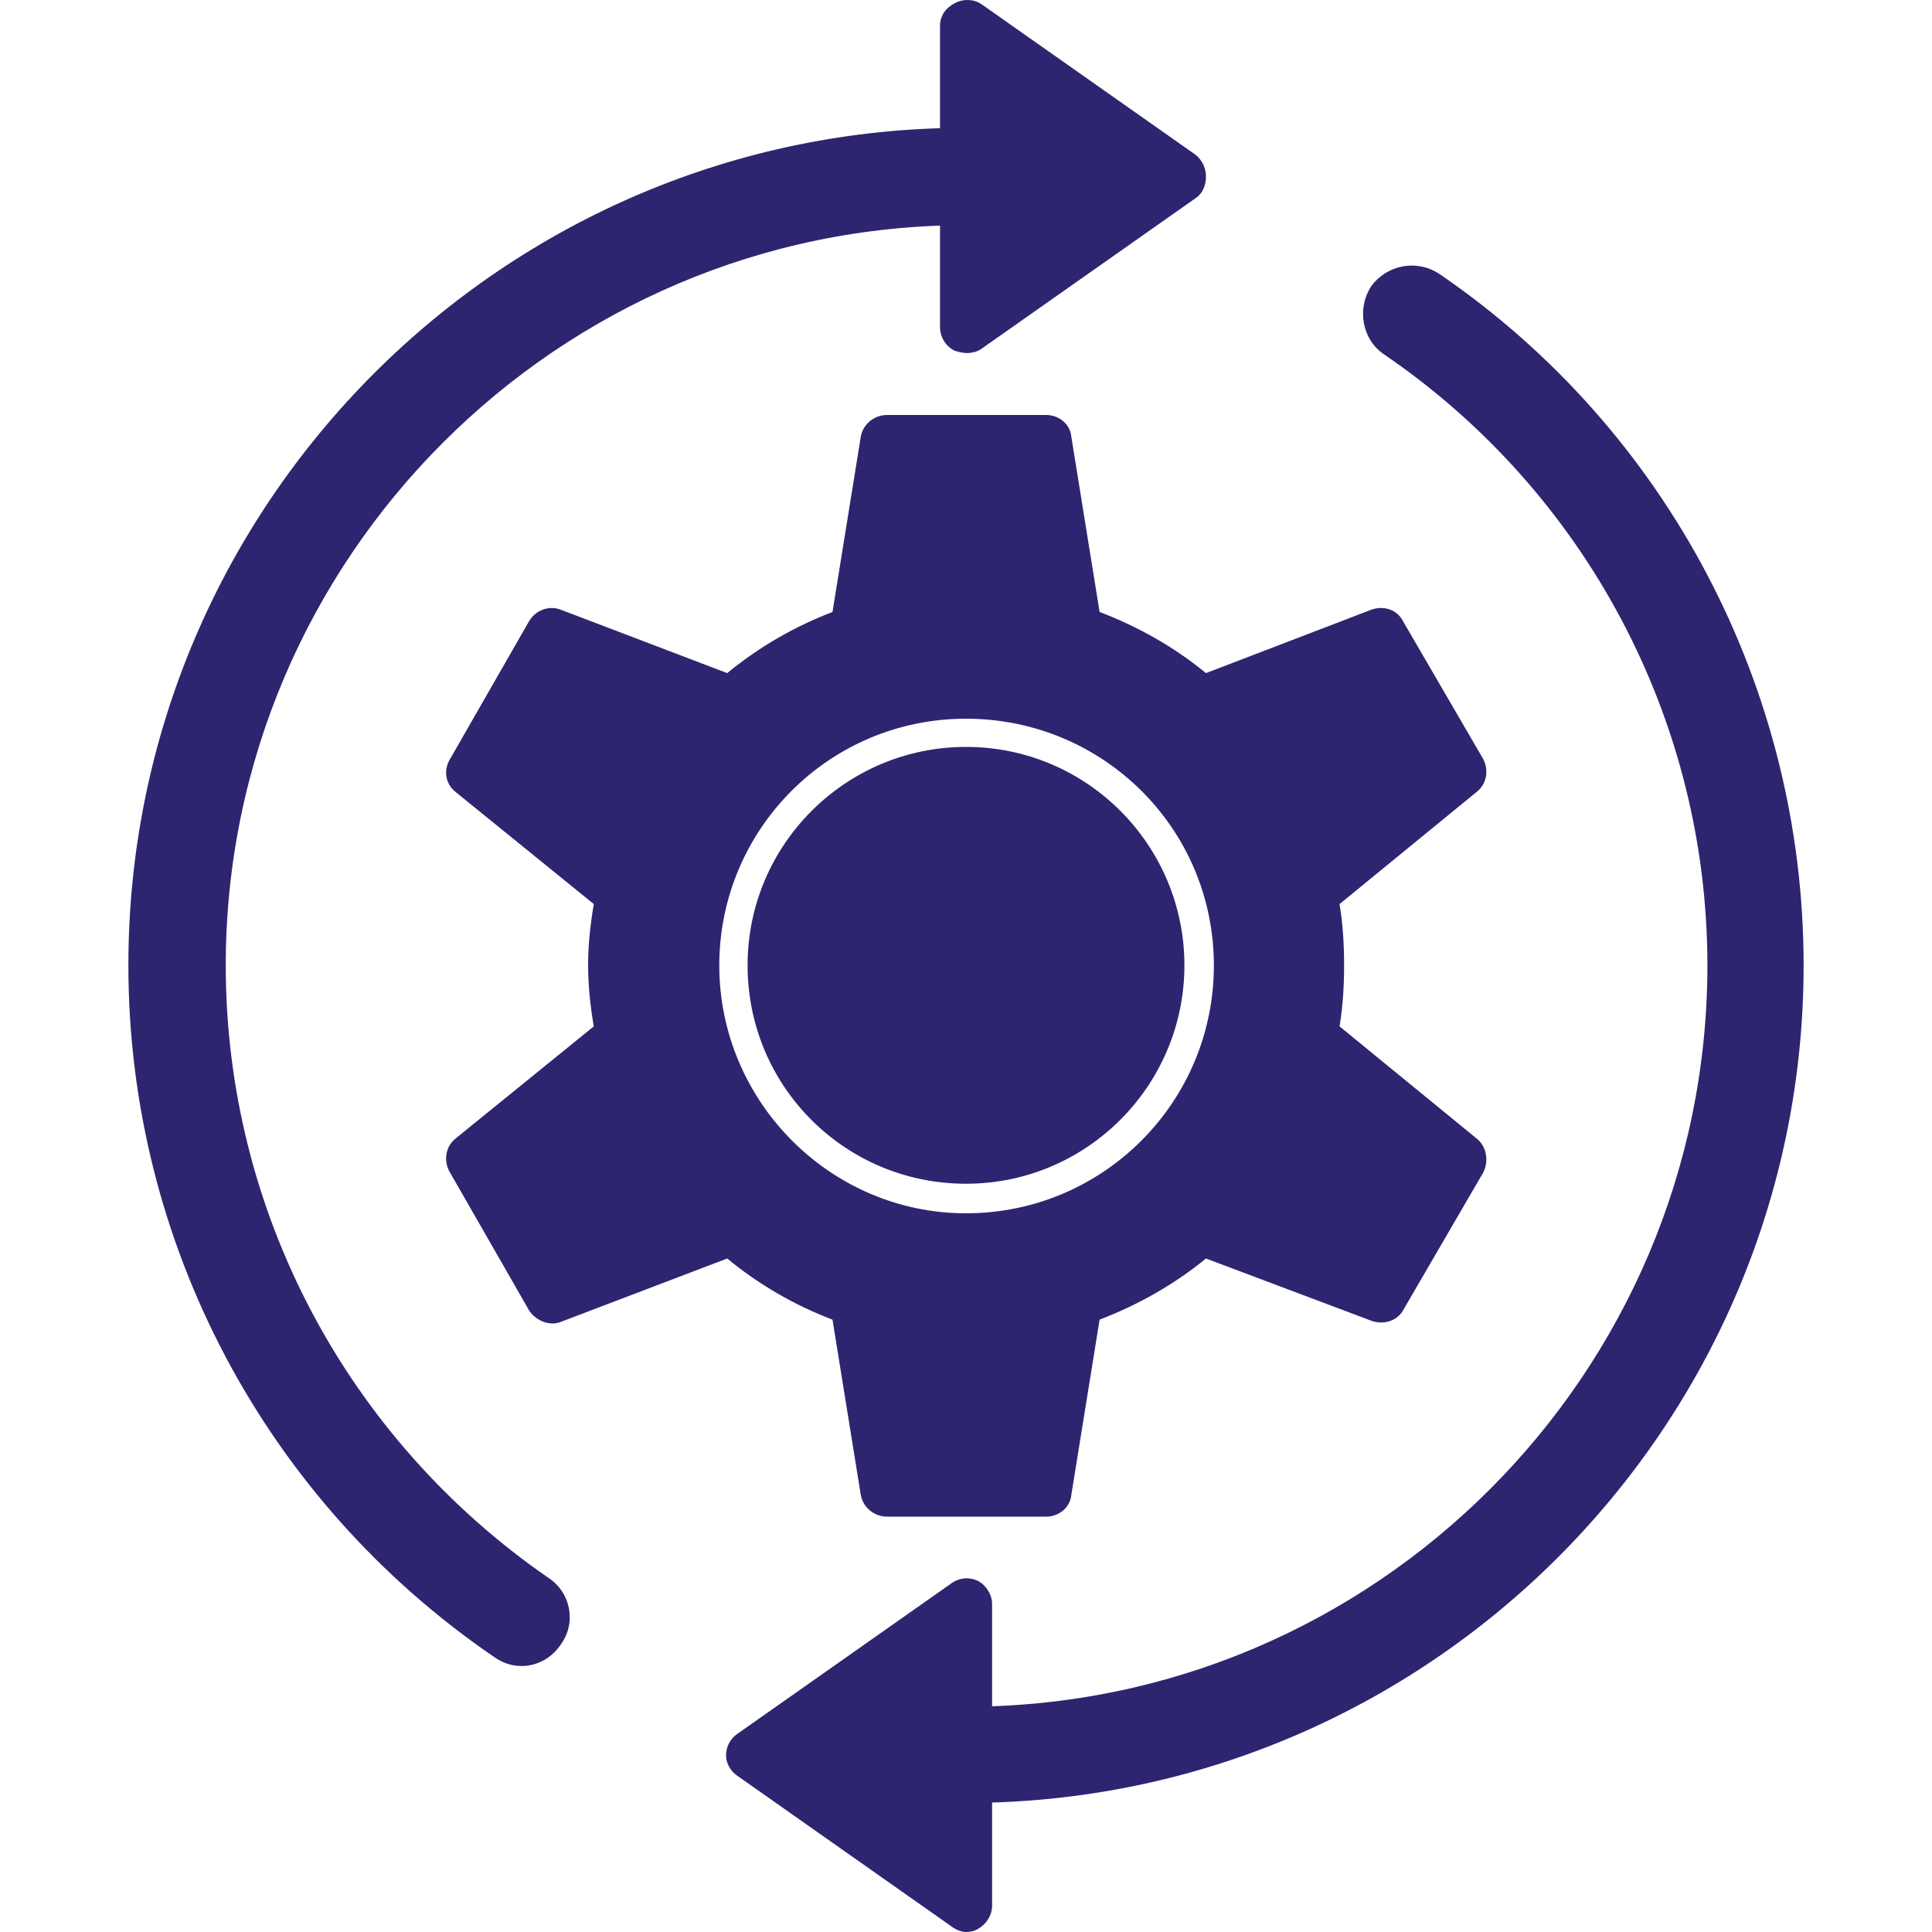 <svg xmlns="http://www.w3.org/2000/svg" id="Layer_1" data-name="Layer 1" viewBox="0 0 200 200"><defs><style>      .cls-1 {        fill: #2e2570;        fill-rule: evenodd;      }    </style></defs><g id="Layer_1-2" data-name="Layer_1"><g><path class="cls-1" d="M53.95,172.46c-1.05,0-1.99-.35-2.81-.94-23.67-16.17-37.85-42.89-37.85-71.59C13.29,52.13,52.19,13.23,100,13.23c2.81,0,5.04,2.23,5.04,5.04s-2.23,5.04-5.04,5.04c-42.18,0-76.63,34.45-76.63,76.63,0,25.43,12.54,48.98,33.39,63.39,2.34,1.52,2.93,4.69,1.29,6.91-.94,1.41-2.46,2.23-4.1,2.23Z"></path><path class="cls-1" d="M100,36.54c-.35,0-.82-.12-1.17-.23-.94-.47-1.52-1.41-1.52-2.46V2.68c0-1.05,.59-1.87,1.52-2.34,.82-.47,1.99-.47,2.81,.12l22.15,15.58c.7,.59,1.05,1.41,1.05,2.23,0,.94-.35,1.76-1.05,2.23l-22.15,15.58c-.47,.35-1.05,.47-1.64,.47Z"></path><path class="cls-1" d="M100,186.64c-2.69,0-5.04-2.23-5.04-4.92s2.34-5.04,5.04-5.04c42.3,0,76.75-34.45,76.75-76.75,0-25.31-12.54-48.98-33.51-63.27-2.23-1.52-2.81-4.69-1.29-7.03,1.64-2.23,4.69-2.81,7.03-1.29,23.67,16.17,37.73,43,37.73,71.59,0,47.81-38.9,86.71-86.71,86.71Z"></path><path class="cls-1" d="M100,200c-.47,0-1.05-.23-1.52-.59l-22.15-15.58c-.7-.47-1.17-1.29-1.17-2.11,0-.94,.47-1.76,1.17-2.23l22.15-15.58c.82-.59,1.87-.7,2.81-.23,.82,.47,1.41,1.41,1.41,2.34v31.29c0,.94-.59,1.87-1.41,2.34-.35,.23-.82,.35-1.29,.35Z"></path><path class="cls-1" d="M108.32,157h-16.52c-1.29,0-2.46-.94-2.69-2.23l-2.93-18.16c-3.98-1.52-7.62-3.63-10.9-6.33l-17.22,6.56c-1.17,.47-2.58-.12-3.28-1.17l-8.2-14.3c-.7-1.17-.47-2.69,.59-3.52l14.3-11.6c-.35-1.99-.59-4.22-.59-6.33s.23-4.22,.59-6.33l-14.3-11.6c-1.05-.82-1.29-2.23-.59-3.4l8.2-14.3c.7-1.17,2.11-1.64,3.28-1.17l17.22,6.56c3.28-2.69,6.91-4.8,10.9-6.33l2.93-18.16c.23-1.29,1.41-2.23,2.69-2.23h16.52c1.29,0,2.46,.94,2.58,2.23l2.93,18.16c3.98,1.52,7.73,3.63,11.01,6.33l17.11-6.56c1.29-.47,2.69,0,3.28,1.17l8.32,14.3c.59,1.17,.35,2.58-.7,3.4l-14.18,11.6c.35,2.11,.47,4.22,.47,6.33s-.12,4.22-.47,6.33l14.18,11.6c1.05,.82,1.29,2.34,.7,3.52l-8.32,14.3c-.59,1.05-1.99,1.52-3.28,1.05l-17.11-6.44c-3.28,2.69-7.03,4.8-11.01,6.33l-2.93,18.16c-.12,1.29-1.29,2.23-2.58,2.23Zm-8.32-31.4c14.18,0,25.66-11.48,25.66-25.66s-11.48-25.54-25.66-25.54-25.54,11.48-25.54,25.54,11.48,25.66,25.54,25.66Zm0-48.28c12.54,0,22.61,10.19,22.61,22.61s-10.08,22.61-22.61,22.61-22.61-10.08-22.61-22.61,10.19-22.61,22.61-22.61Z"></path></g></g></svg>